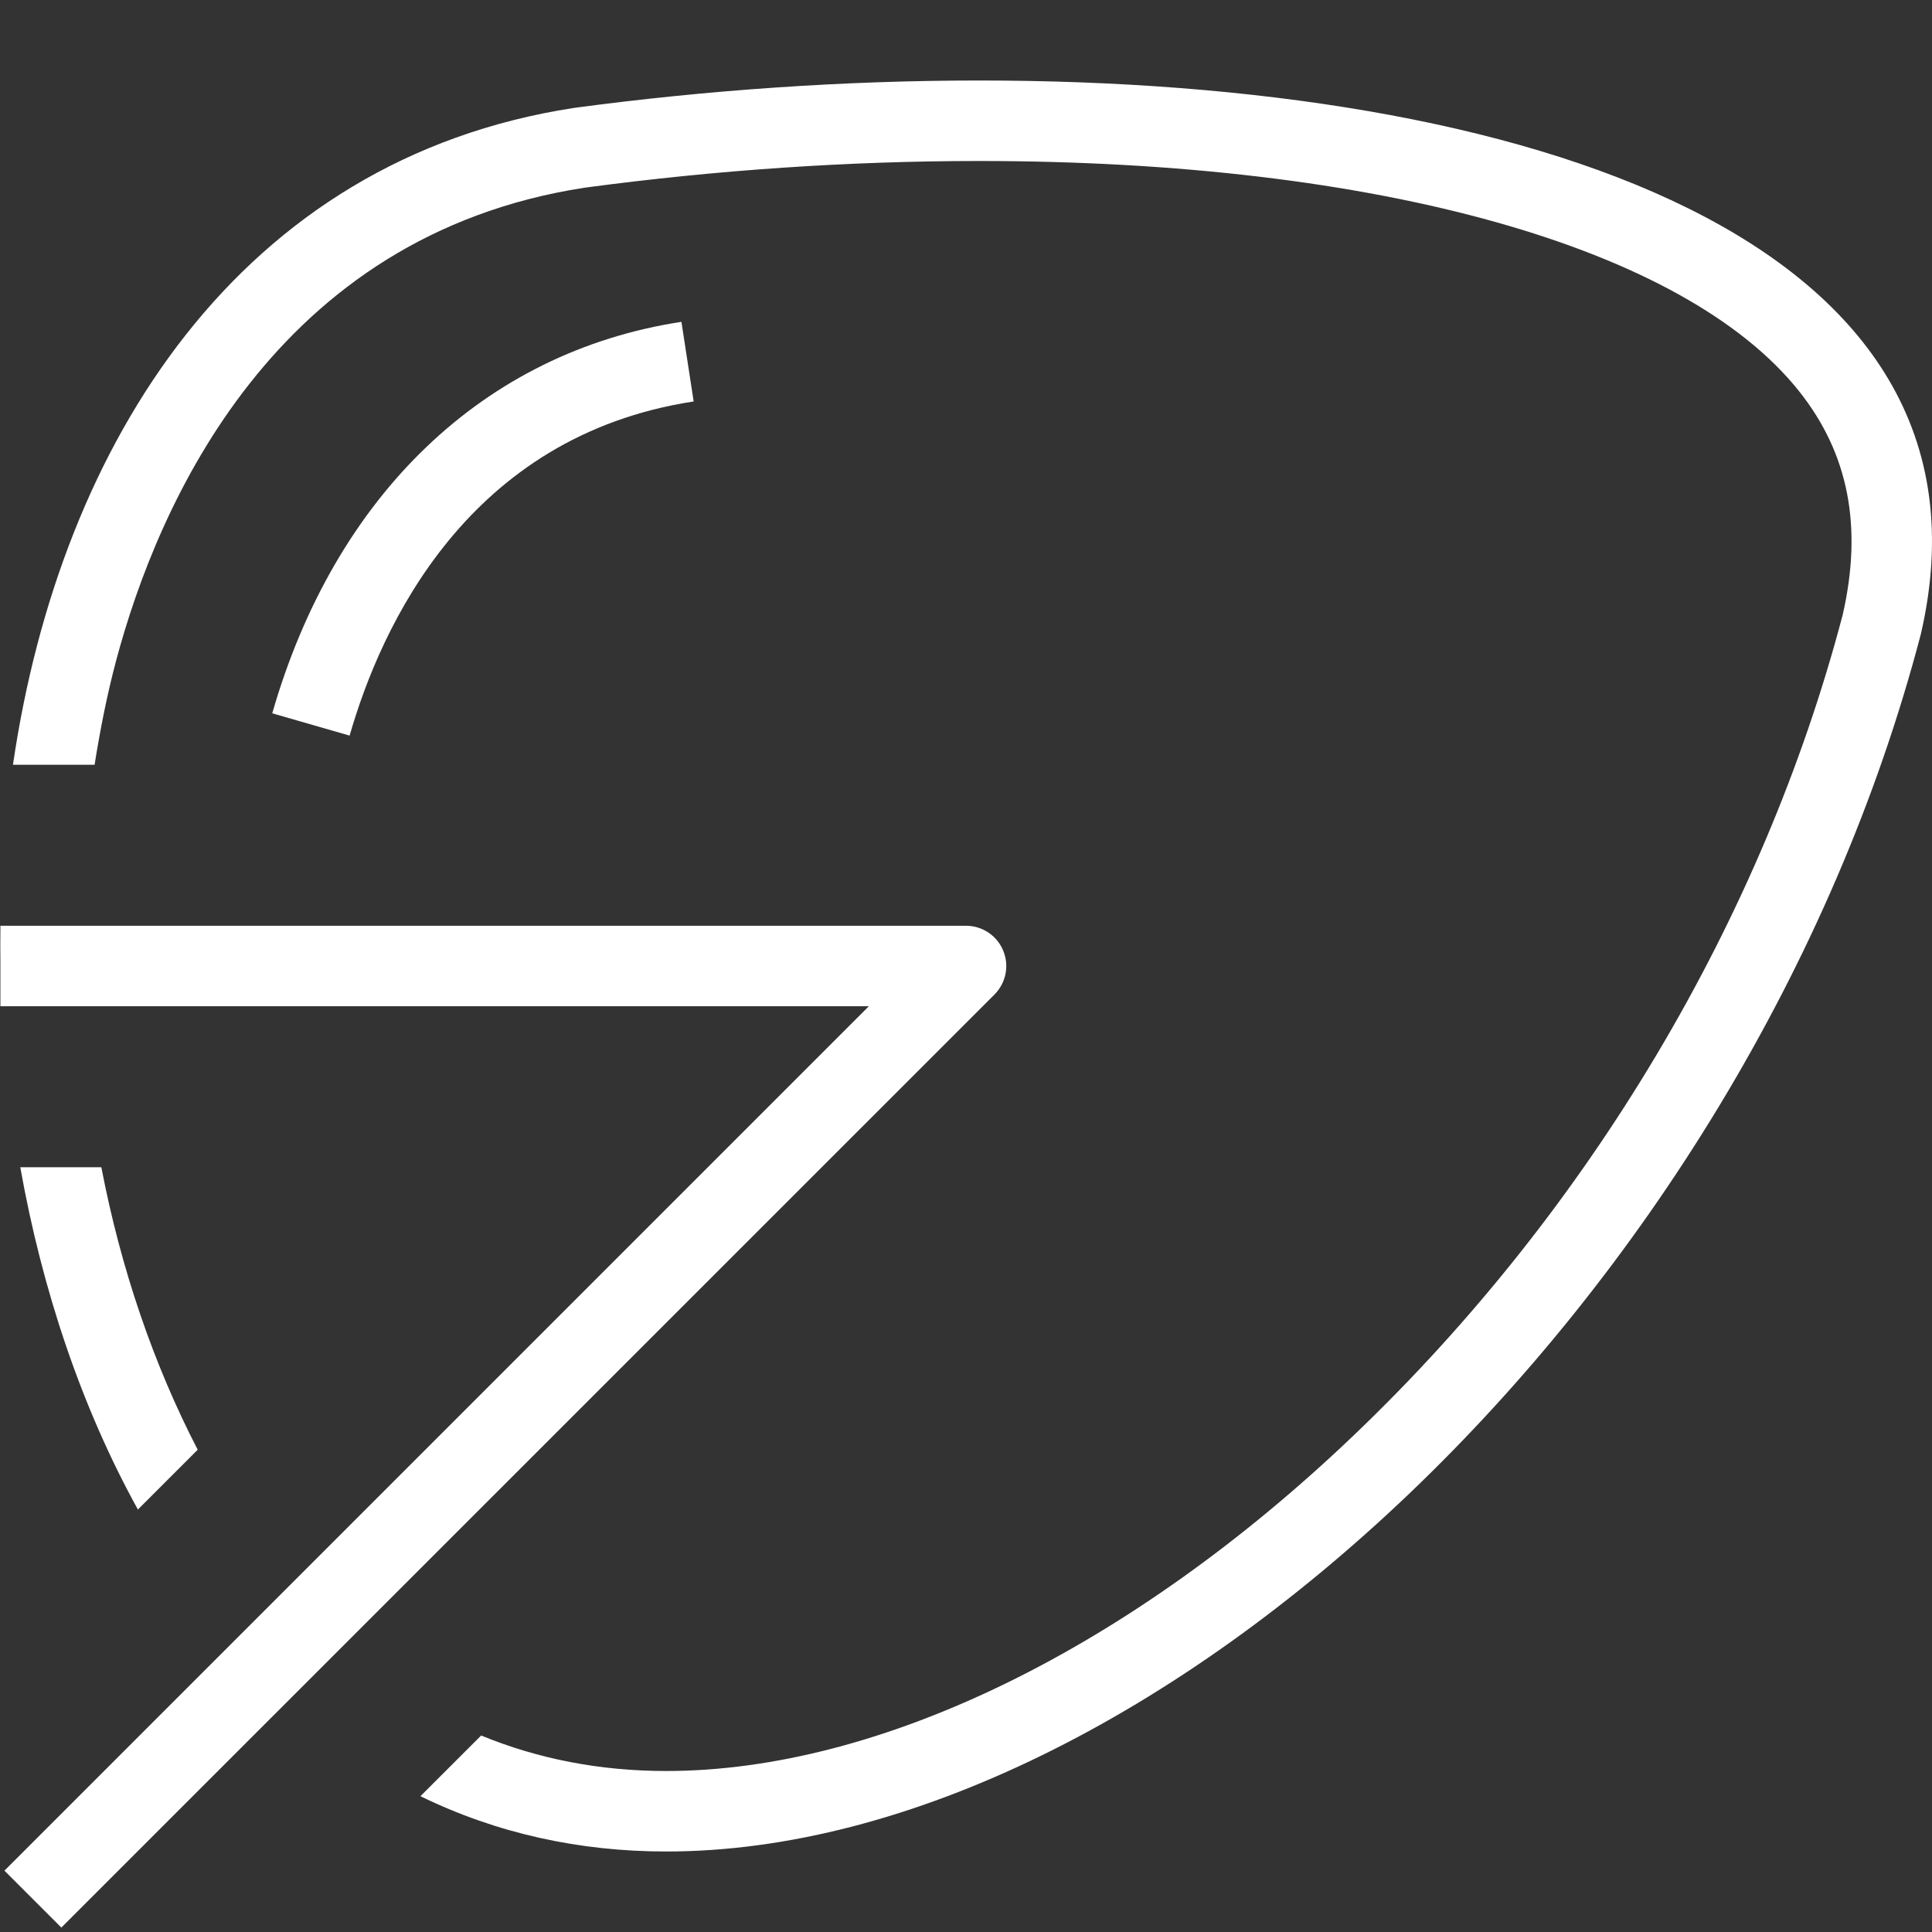 <svg width="24" height="24" viewBox="0 0 24 24" fill="none" xmlns="http://www.w3.org/2000/svg">
<rect x="0" y="0" width="24" height="24" fill="#333333" stroke="none"/>
<g clip-path="url(#clip0_1140_16927)">
<path d="M8.617 4.987L8.465 3.998C6.016 4.373 4.163 6.145 3.382 8.861L4.343 9.138C4.736 7.772 5.814 5.416 8.617 4.987Z" fill="white"/>
<path d="M1.259 14.5H0.252C0.523 16.023 1.012 17.483 1.713 18.752L2.456 18.009C1.91 16.955 1.501 15.762 1.259 14.5Z" fill="white"/>
<path d="M12.162 1C10.489 1 8.779 1.119 7.127 1.341C2.988 1.979 0.749 5.484 0.161 9.5H1.175C1.245 9.062 1.33 8.627 1.444 8.201C1.962 6.264 3.41 2.926 7.26 2.332C8.899 2.112 10.548 2 12.162 2C17.117 2 20.925 3.069 22.349 4.86C22.963 5.632 23.141 6.54 22.891 7.636C21.898 11.415 19.743 15.034 16.823 17.824C14.047 20.478 10.931 22 8.275 22C7.449 22 6.682 21.849 5.977 21.559L5.223 22.313C6.173 22.777 7.202 23 8.275 23C14.302 23 21.69 16.167 23.862 7.875C25.002 2.938 18.905 1 12.162 1Z" fill="white"/>
<path d="M12.462 11.809C12.385 11.622 12.202 11.5 12 11.5H0.005V11.556C0.004 11.688 0.003 11.819 0.005 11.951V12.5H10.793L0.055 23.238L0.762 23.945L12.354 12.354C12.497 12.21 12.54 11.995 12.462 11.809Z" fill="white"/>
</g>
<defs>
<clipPath id="clip0_1140_16927">
<rect width="24" height="24" fill="white"/>
</clipPath>
</defs>
</svg>
